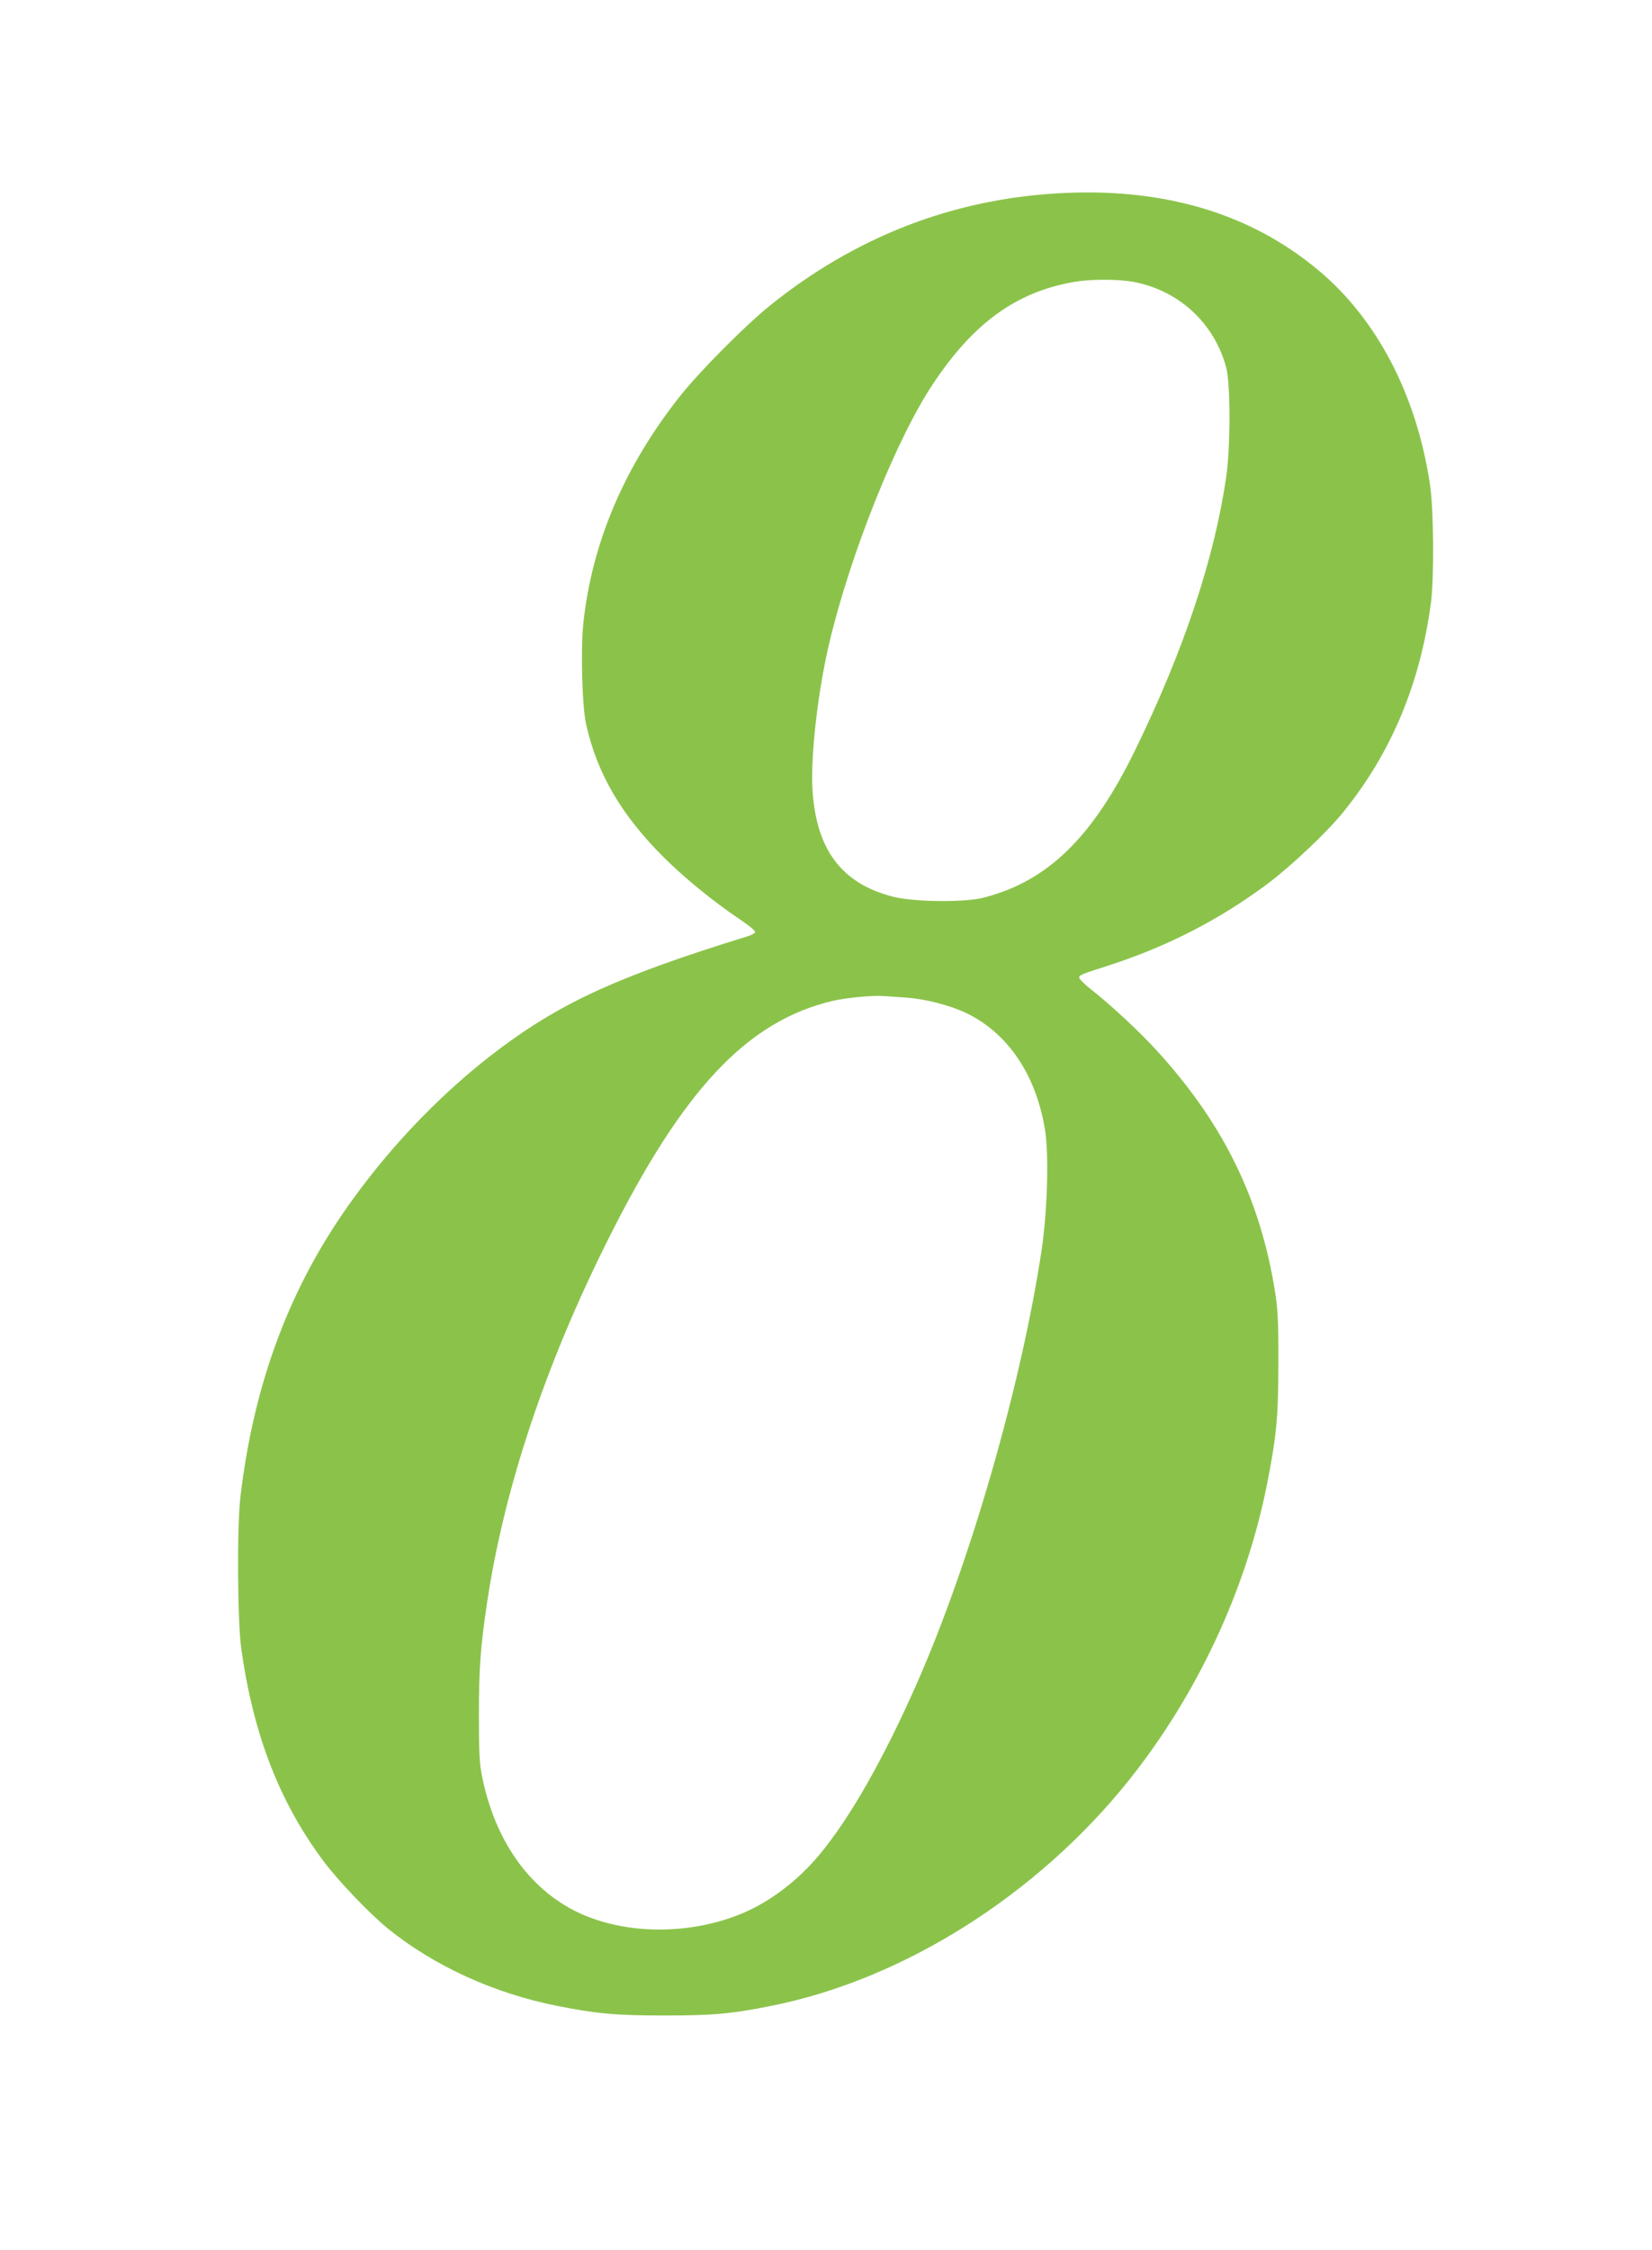 <?xml version="1.0" standalone="no"?>
<!DOCTYPE svg PUBLIC "-//W3C//DTD SVG 20010904//EN"
 "http://www.w3.org/TR/2001/REC-SVG-20010904/DTD/svg10.dtd">
<svg version="1.0" xmlns="http://www.w3.org/2000/svg"
 width="940pt" height="1280pt" viewBox="0 0 940 1280"
 preserveAspectRatio="xMidYMid meet">
<g transform="translate(0,1280) scale(0.1,-0.1)"
fill="#8bc34a" stroke="none">
<path d="M6014 11700 c-603 -36 -1151 -250 -1634 -639 -139 -112 -394 -369
-504 -506 -322 -404 -508 -841 -557 -1302 -15 -150 -7 -472 16 -573 63 -282
201 -518 445 -760 120 -119 280 -249 433 -352 49 -33 87 -64 84 -71 -2 -6 -21
-16 -43 -23 -725 -224 -1050 -371 -1407 -637 -309 -231 -600 -528 -838 -857
-356 -489 -564 -1041 -641 -1695 -20 -171 -17 -708 5 -865 69 -489 217 -872
470 -1210 85 -113 262 -298 367 -383 262 -211 599 -365 958 -437 228 -45 334
-55 612 -55 277 0 381 9 610 55 750 150 1508 628 2031 1280 390 488 668 1082
788 1685 54 272 65 384 65 690 1 222 -3 304 -17 395 -83 535 -294 967 -675
1384 -97 106 -253 252 -369 344 -40 31 -72 63 -72 70 -1 15 10 20 158 67 338
108 642 264 918 471 134 101 338 294 430 409 271 336 434 727 495 1185 19 142
16 529 -5 671 -75 509 -301 944 -638 1224 -390 325 -887 471 -1485 435z m438
-504 c257 -49 457 -234 525 -486 25 -91 25 -454 0 -625 -68 -465 -242 -987
-517 -1550 -244 -501 -500 -749 -866 -842 -108 -27 -390 -24 -508 5 -296 74
-442 267 -463 611 -11 194 31 563 97 839 121 507 381 1156 588 1467 230 346
470 521 796 580 96 18 259 18 348 1z m-1295 -4071 c108 -7 253 -45 344 -89
235 -115 394 -350 445 -662 23 -142 14 -460 -19 -684 -117 -775 -407 -1781
-713 -2473 -190 -429 -380 -762 -552 -968 -121 -145 -275 -263 -431 -330 -300
-128 -673 -127 -946 4 -275 133 -469 408 -542 772 -15 73 -18 139 -18 350 0
262 9 385 46 635 97 651 331 1354 687 2065 430 861 794 1247 1282 1362 76 17
225 32 290 27 25 -2 82 -6 127 -9z"/>
</g>
</svg>
